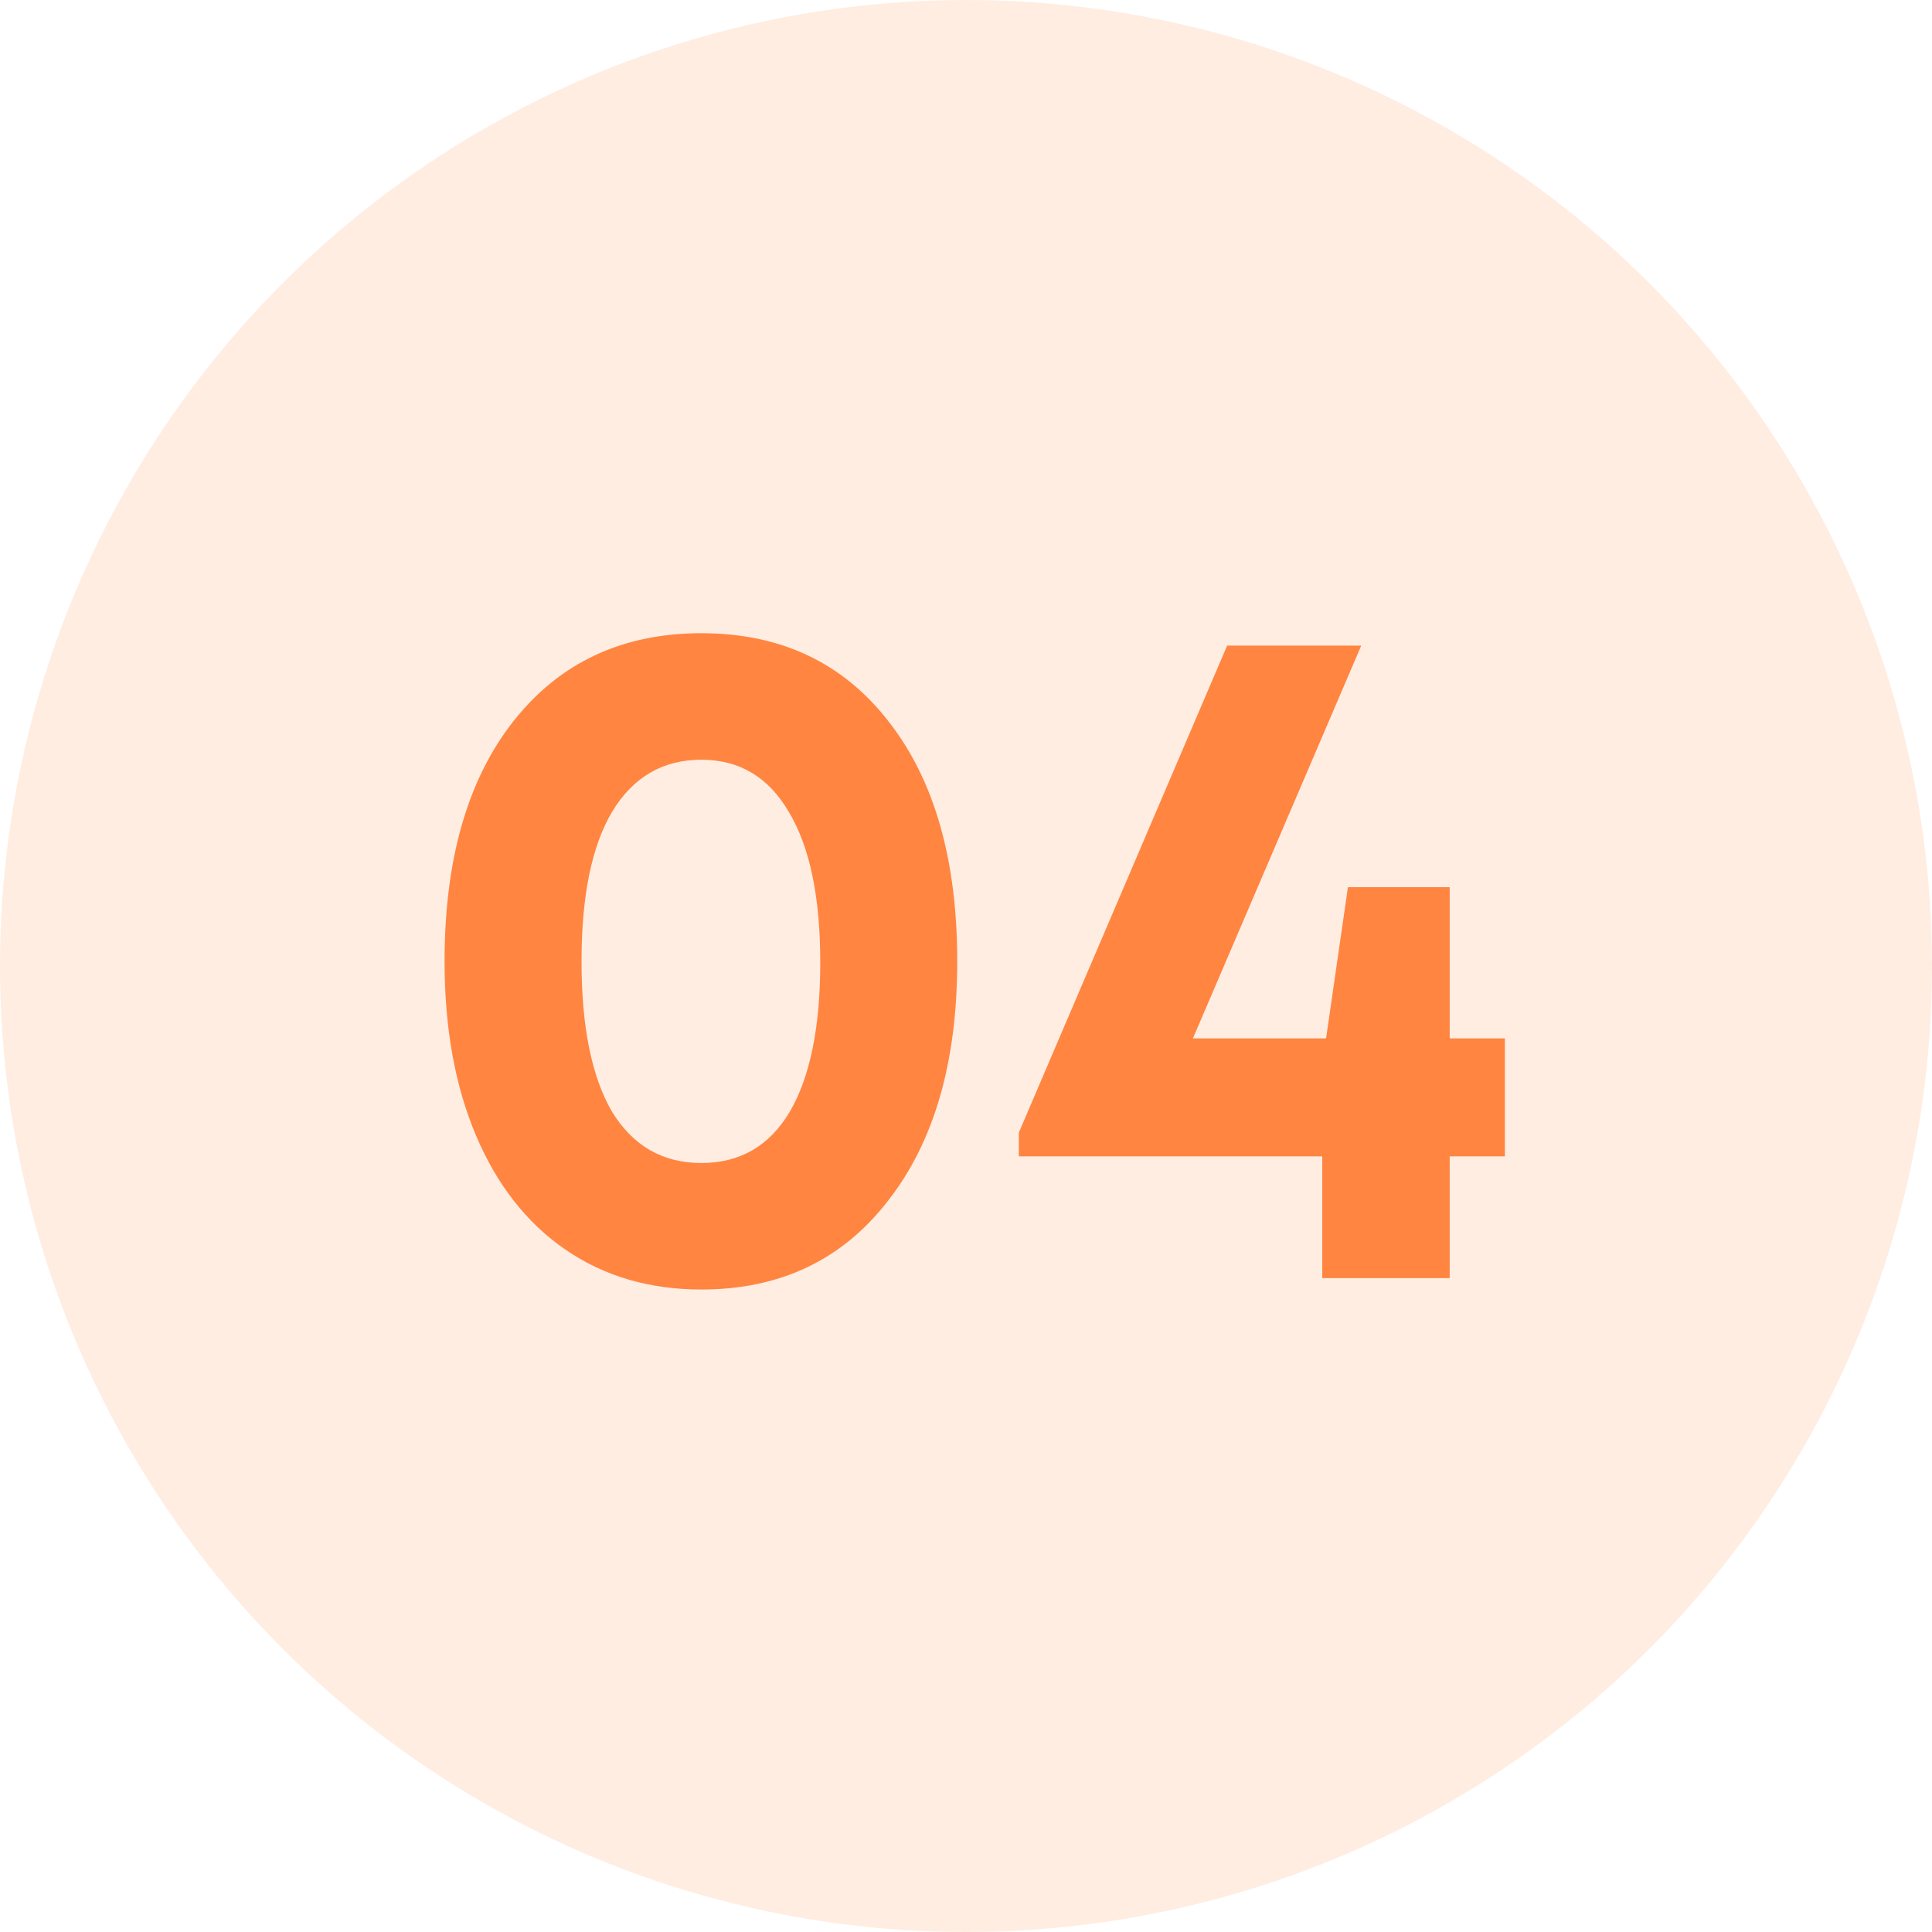 <svg xmlns="http://www.w3.org/2000/svg" width="65" height="65" viewBox="0 0 65 65" fill="none"><circle cx="32.5" cy="32.5" r="32.5" fill="#FF8541" fill-opacity="0.15"></circle><path d="M23.597 43.384C21.848 43.384 20.323 42.936 19.021 42.04C17.72 41.144 16.717 39.864 16.013 38.2C15.309 36.536 14.957 34.584 14.957 32.344C14.957 28.931 15.725 26.243 17.261 24.28C18.819 22.296 20.93 21.304 23.597 21.304C26.264 21.304 28.365 22.296 29.901 24.28C31.437 26.243 32.205 28.931 32.205 32.344C32.205 35.736 31.427 38.424 29.869 40.408C28.333 42.392 26.242 43.384 23.597 43.384ZM20.589 37.4C21.293 38.552 22.296 39.128 23.597 39.128C24.898 39.128 25.89 38.552 26.573 37.4C27.256 36.227 27.597 34.552 27.597 32.376C27.597 30.179 27.245 28.493 26.541 27.32C25.858 26.147 24.877 25.56 23.597 25.56C22.296 25.56 21.293 26.147 20.589 27.32C19.907 28.472 19.565 30.147 19.565 32.344C19.565 34.541 19.907 36.227 20.589 37.4ZM50.63 34.936V38.904H48.774V43H44.486V38.904H34.278V38.104L41.286 21.72H45.798L40.134 34.936H44.614L45.35 29.848H48.774V34.936H50.63Z" fill="#FF8541"></path></svg>